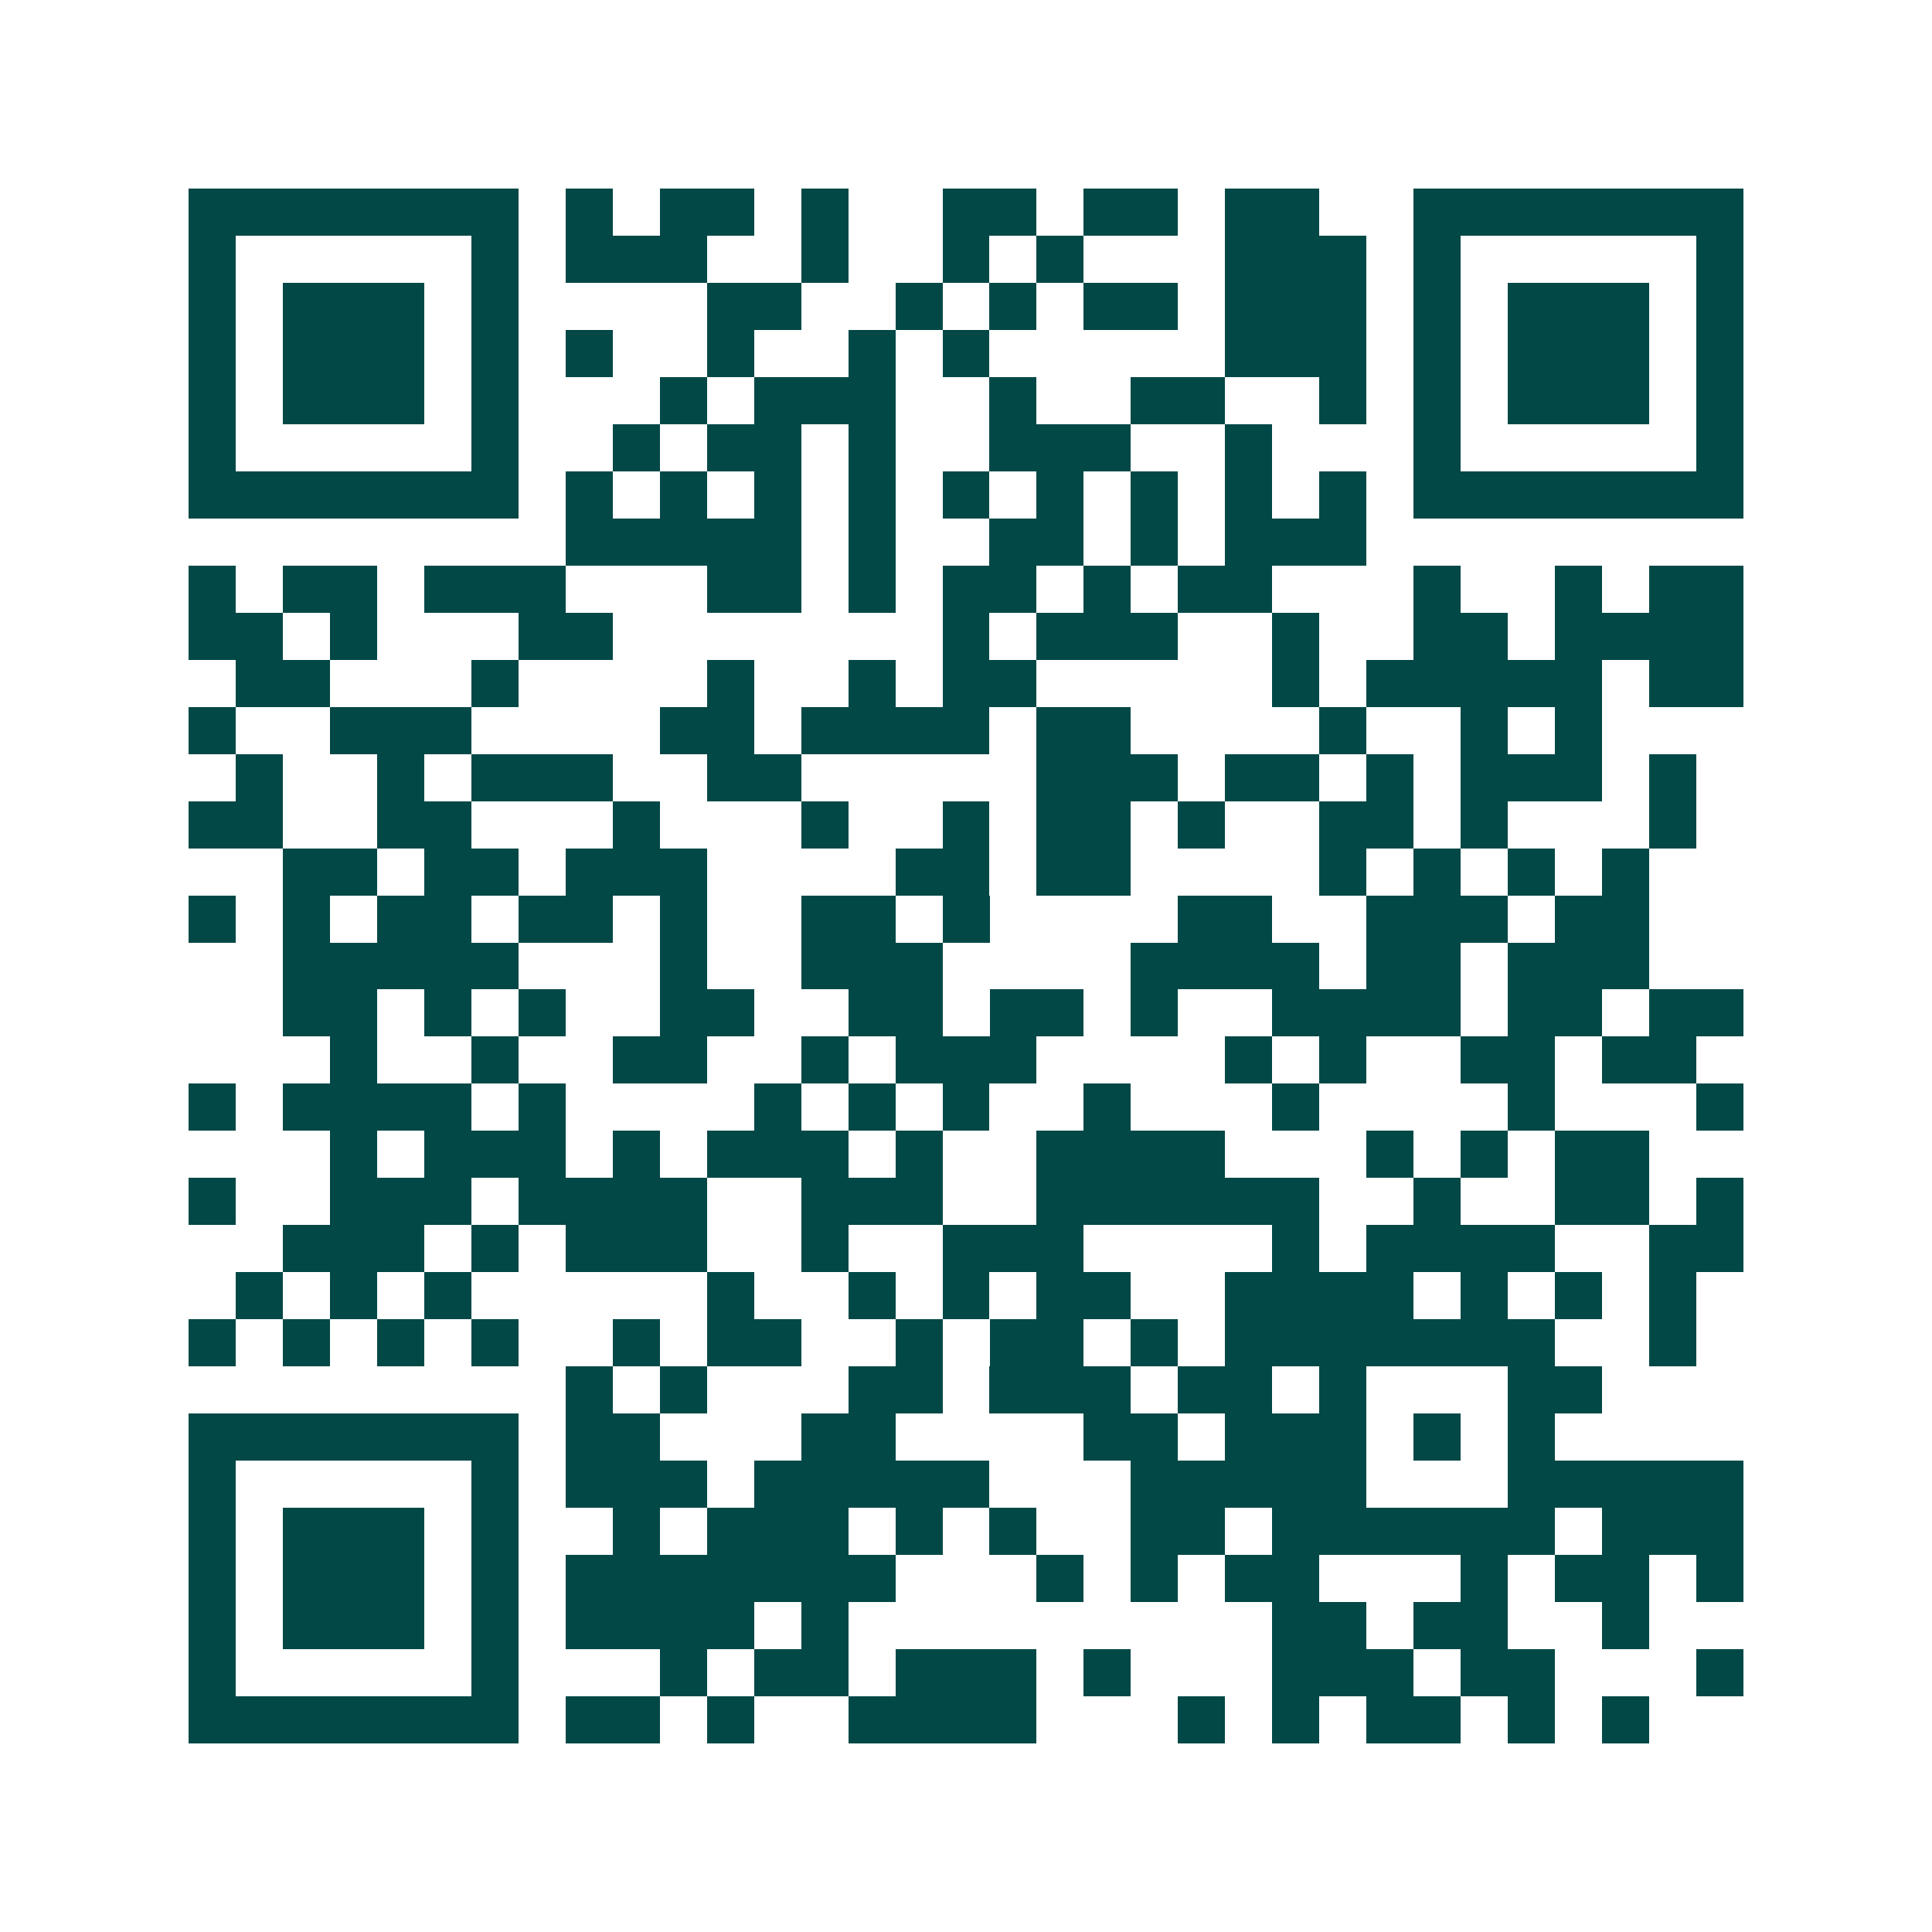 <svg xmlns="http://www.w3.org/2000/svg" width="200" height="200" viewBox="0 0 41 41" shape-rendering="crispEdges"><path fill="#ffffff" d="M0 0h41v41H0z"/><path stroke="#014847" d="M4 4.5h7m1 0h1m1 0h2m1 0h1m2 0h2m1 0h2m1 0h2m2 0h7M4 5.5h1m5 0h1m1 0h3m2 0h1m2 0h1m1 0h1m3 0h3m1 0h1m5 0h1M4 6.5h1m1 0h3m1 0h1m4 0h2m2 0h1m1 0h1m1 0h2m1 0h3m1 0h1m1 0h3m1 0h1M4 7.5h1m1 0h3m1 0h1m1 0h1m2 0h1m2 0h1m1 0h1m5 0h3m1 0h1m1 0h3m1 0h1M4 8.5h1m1 0h3m1 0h1m3 0h1m1 0h3m2 0h1m2 0h2m2 0h1m1 0h1m1 0h3m1 0h1M4 9.5h1m5 0h1m2 0h1m1 0h2m1 0h1m2 0h3m2 0h1m3 0h1m5 0h1M4 10.5h7m1 0h1m1 0h1m1 0h1m1 0h1m1 0h1m1 0h1m1 0h1m1 0h1m1 0h1m1 0h7M12 11.5h5m1 0h1m2 0h2m1 0h1m1 0h3M4 12.5h1m1 0h2m1 0h3m3 0h2m1 0h1m1 0h2m1 0h1m1 0h2m3 0h1m2 0h1m1 0h2M4 13.5h2m1 0h1m3 0h2m7 0h1m1 0h3m2 0h1m2 0h2m1 0h4M5 14.5h2m3 0h1m4 0h1m2 0h1m1 0h2m5 0h1m1 0h5m1 0h2M4 15.5h1m2 0h3m4 0h2m1 0h4m1 0h2m4 0h1m2 0h1m1 0h1M5 16.5h1m2 0h1m1 0h3m2 0h2m5 0h3m1 0h2m1 0h1m1 0h3m1 0h1M4 17.5h2m2 0h2m3 0h1m3 0h1m2 0h1m1 0h2m1 0h1m2 0h2m1 0h1m3 0h1M6 18.5h2m1 0h2m1 0h3m4 0h2m1 0h2m4 0h1m1 0h1m1 0h1m1 0h1M4 19.5h1m1 0h1m1 0h2m1 0h2m1 0h1m2 0h2m1 0h1m4 0h2m2 0h3m1 0h2M6 20.5h5m3 0h1m2 0h3m4 0h4m1 0h2m1 0h3M6 21.5h2m1 0h1m1 0h1m2 0h2m2 0h2m1 0h2m1 0h1m2 0h4m1 0h2m1 0h2M7 22.5h1m2 0h1m2 0h2m2 0h1m1 0h3m4 0h1m1 0h1m2 0h2m1 0h2M4 23.5h1m1 0h4m1 0h1m4 0h1m1 0h1m1 0h1m2 0h1m3 0h1m4 0h1m3 0h1M7 24.5h1m1 0h3m1 0h1m1 0h3m1 0h1m2 0h4m3 0h1m1 0h1m1 0h2M4 25.5h1m2 0h3m1 0h4m2 0h3m2 0h6m2 0h1m2 0h2m1 0h1M6 26.5h3m1 0h1m1 0h3m2 0h1m2 0h3m4 0h1m1 0h4m2 0h2M5 27.5h1m1 0h1m1 0h1m5 0h1m2 0h1m1 0h1m1 0h2m2 0h4m1 0h1m1 0h1m1 0h1M4 28.5h1m1 0h1m1 0h1m1 0h1m2 0h1m1 0h2m2 0h1m1 0h2m1 0h1m1 0h7m2 0h1M12 29.5h1m1 0h1m3 0h2m1 0h3m1 0h2m1 0h1m3 0h2M4 30.5h7m1 0h2m3 0h2m4 0h2m1 0h3m1 0h1m1 0h1M4 31.5h1m5 0h1m1 0h3m1 0h5m3 0h5m3 0h5M4 32.5h1m1 0h3m1 0h1m2 0h1m1 0h3m1 0h1m1 0h1m2 0h2m1 0h6m1 0h3M4 33.5h1m1 0h3m1 0h1m1 0h7m3 0h1m1 0h1m1 0h2m3 0h1m1 0h2m1 0h1M4 34.5h1m1 0h3m1 0h1m1 0h4m1 0h1m9 0h2m1 0h2m2 0h1M4 35.5h1m5 0h1m3 0h1m1 0h2m1 0h3m1 0h1m3 0h3m1 0h2m3 0h1M4 36.5h7m1 0h2m1 0h1m2 0h4m3 0h1m1 0h1m1 0h2m1 0h1m1 0h1"/></svg>
